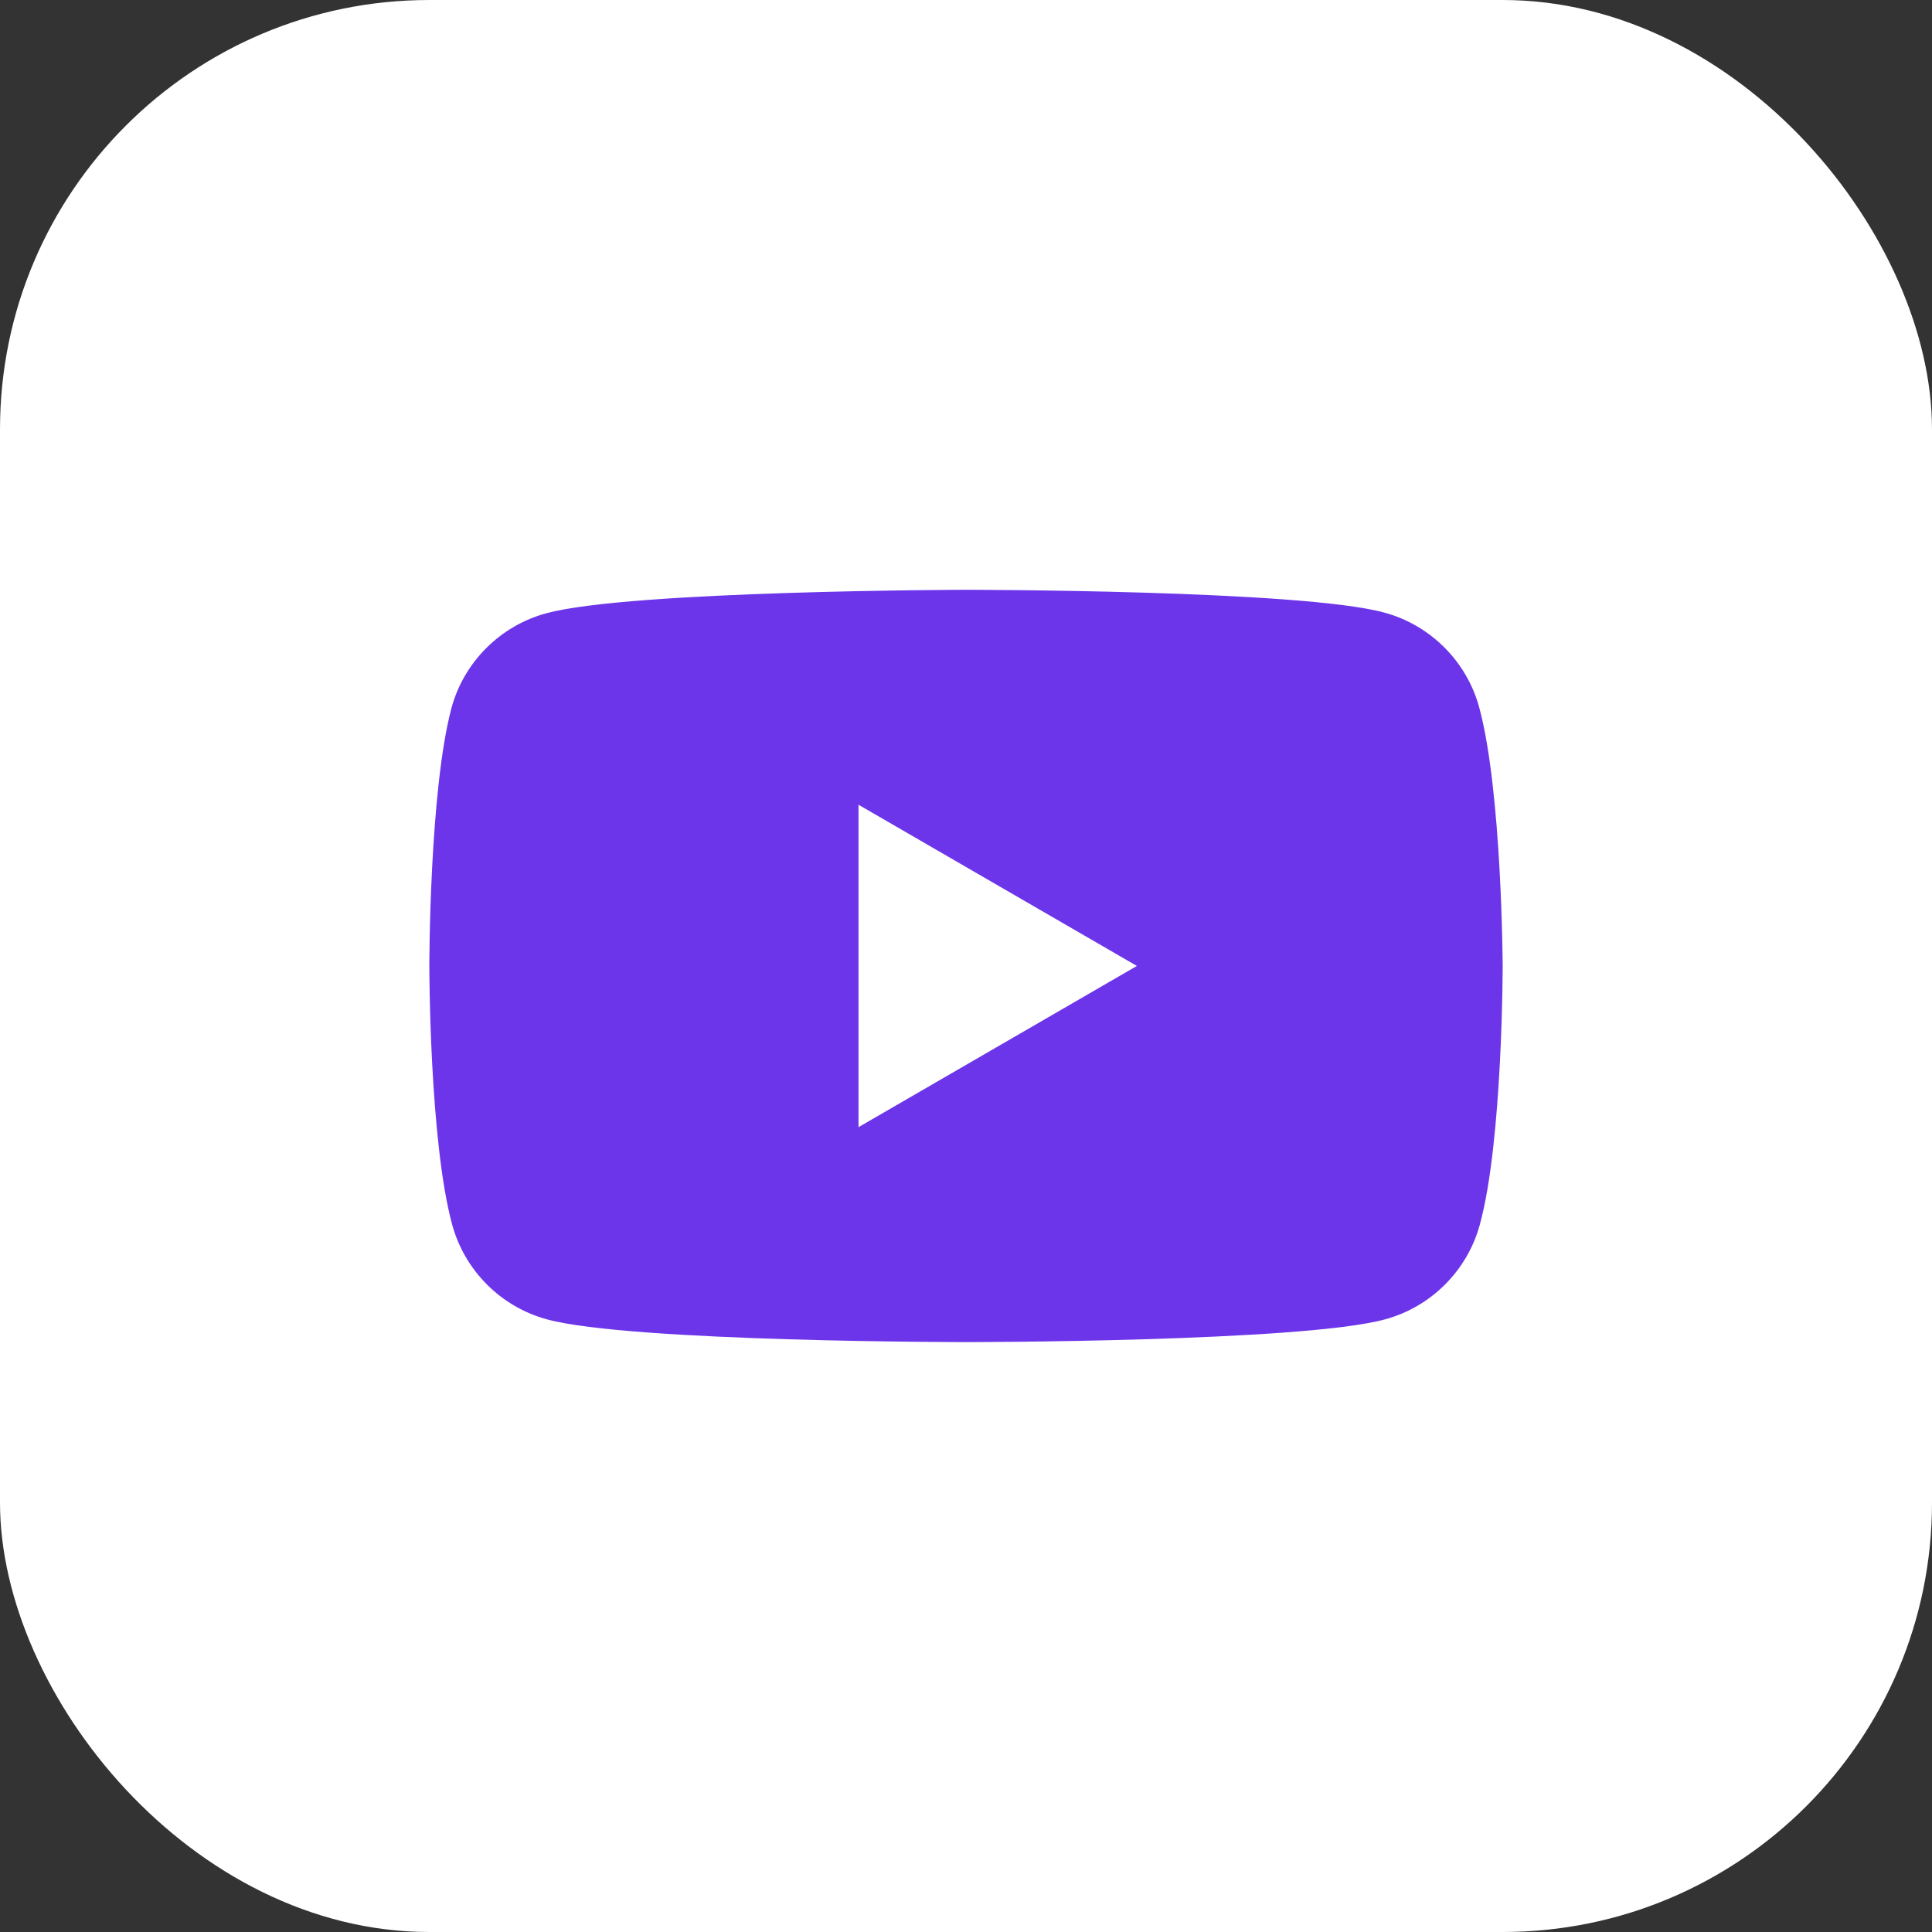 <svg width="36" height="36" viewBox="0 0 36 36" fill="none" xmlns="http://www.w3.org/2000/svg">
<rect x="0" y="0" width="36" height="36" fill="#333333" stroke="none"/>
<rect width="36" height="36" rx="8" fill="white"/>
<path fill-rule="evenodd" clip-rule="evenodd" d="M25.792 11.414C26.652 11.645 27.332 12.325 27.564 13.185C27.987 14.752 28 17.999 28 17.999C28 17.999 28 21.26 27.576 22.813C27.345 23.673 26.665 24.354 25.805 24.585C24.252 25.008 18 25.008 18 25.008C18 25.008 11.748 25.008 10.195 24.585C9.335 24.354 8.655 23.673 8.424 22.813C8 21.247 8 17.999 8 17.999C8 17.999 8 14.752 8.411 13.198C8.642 12.338 9.322 11.658 10.182 11.427C11.736 11.003 17.987 10.99 17.987 10.99C17.987 10.99 24.239 10.99 25.792 11.414ZM21.184 17.999L15.997 21.003V14.995L21.184 17.999Z" fill="#6C35EA"/>
</svg>

